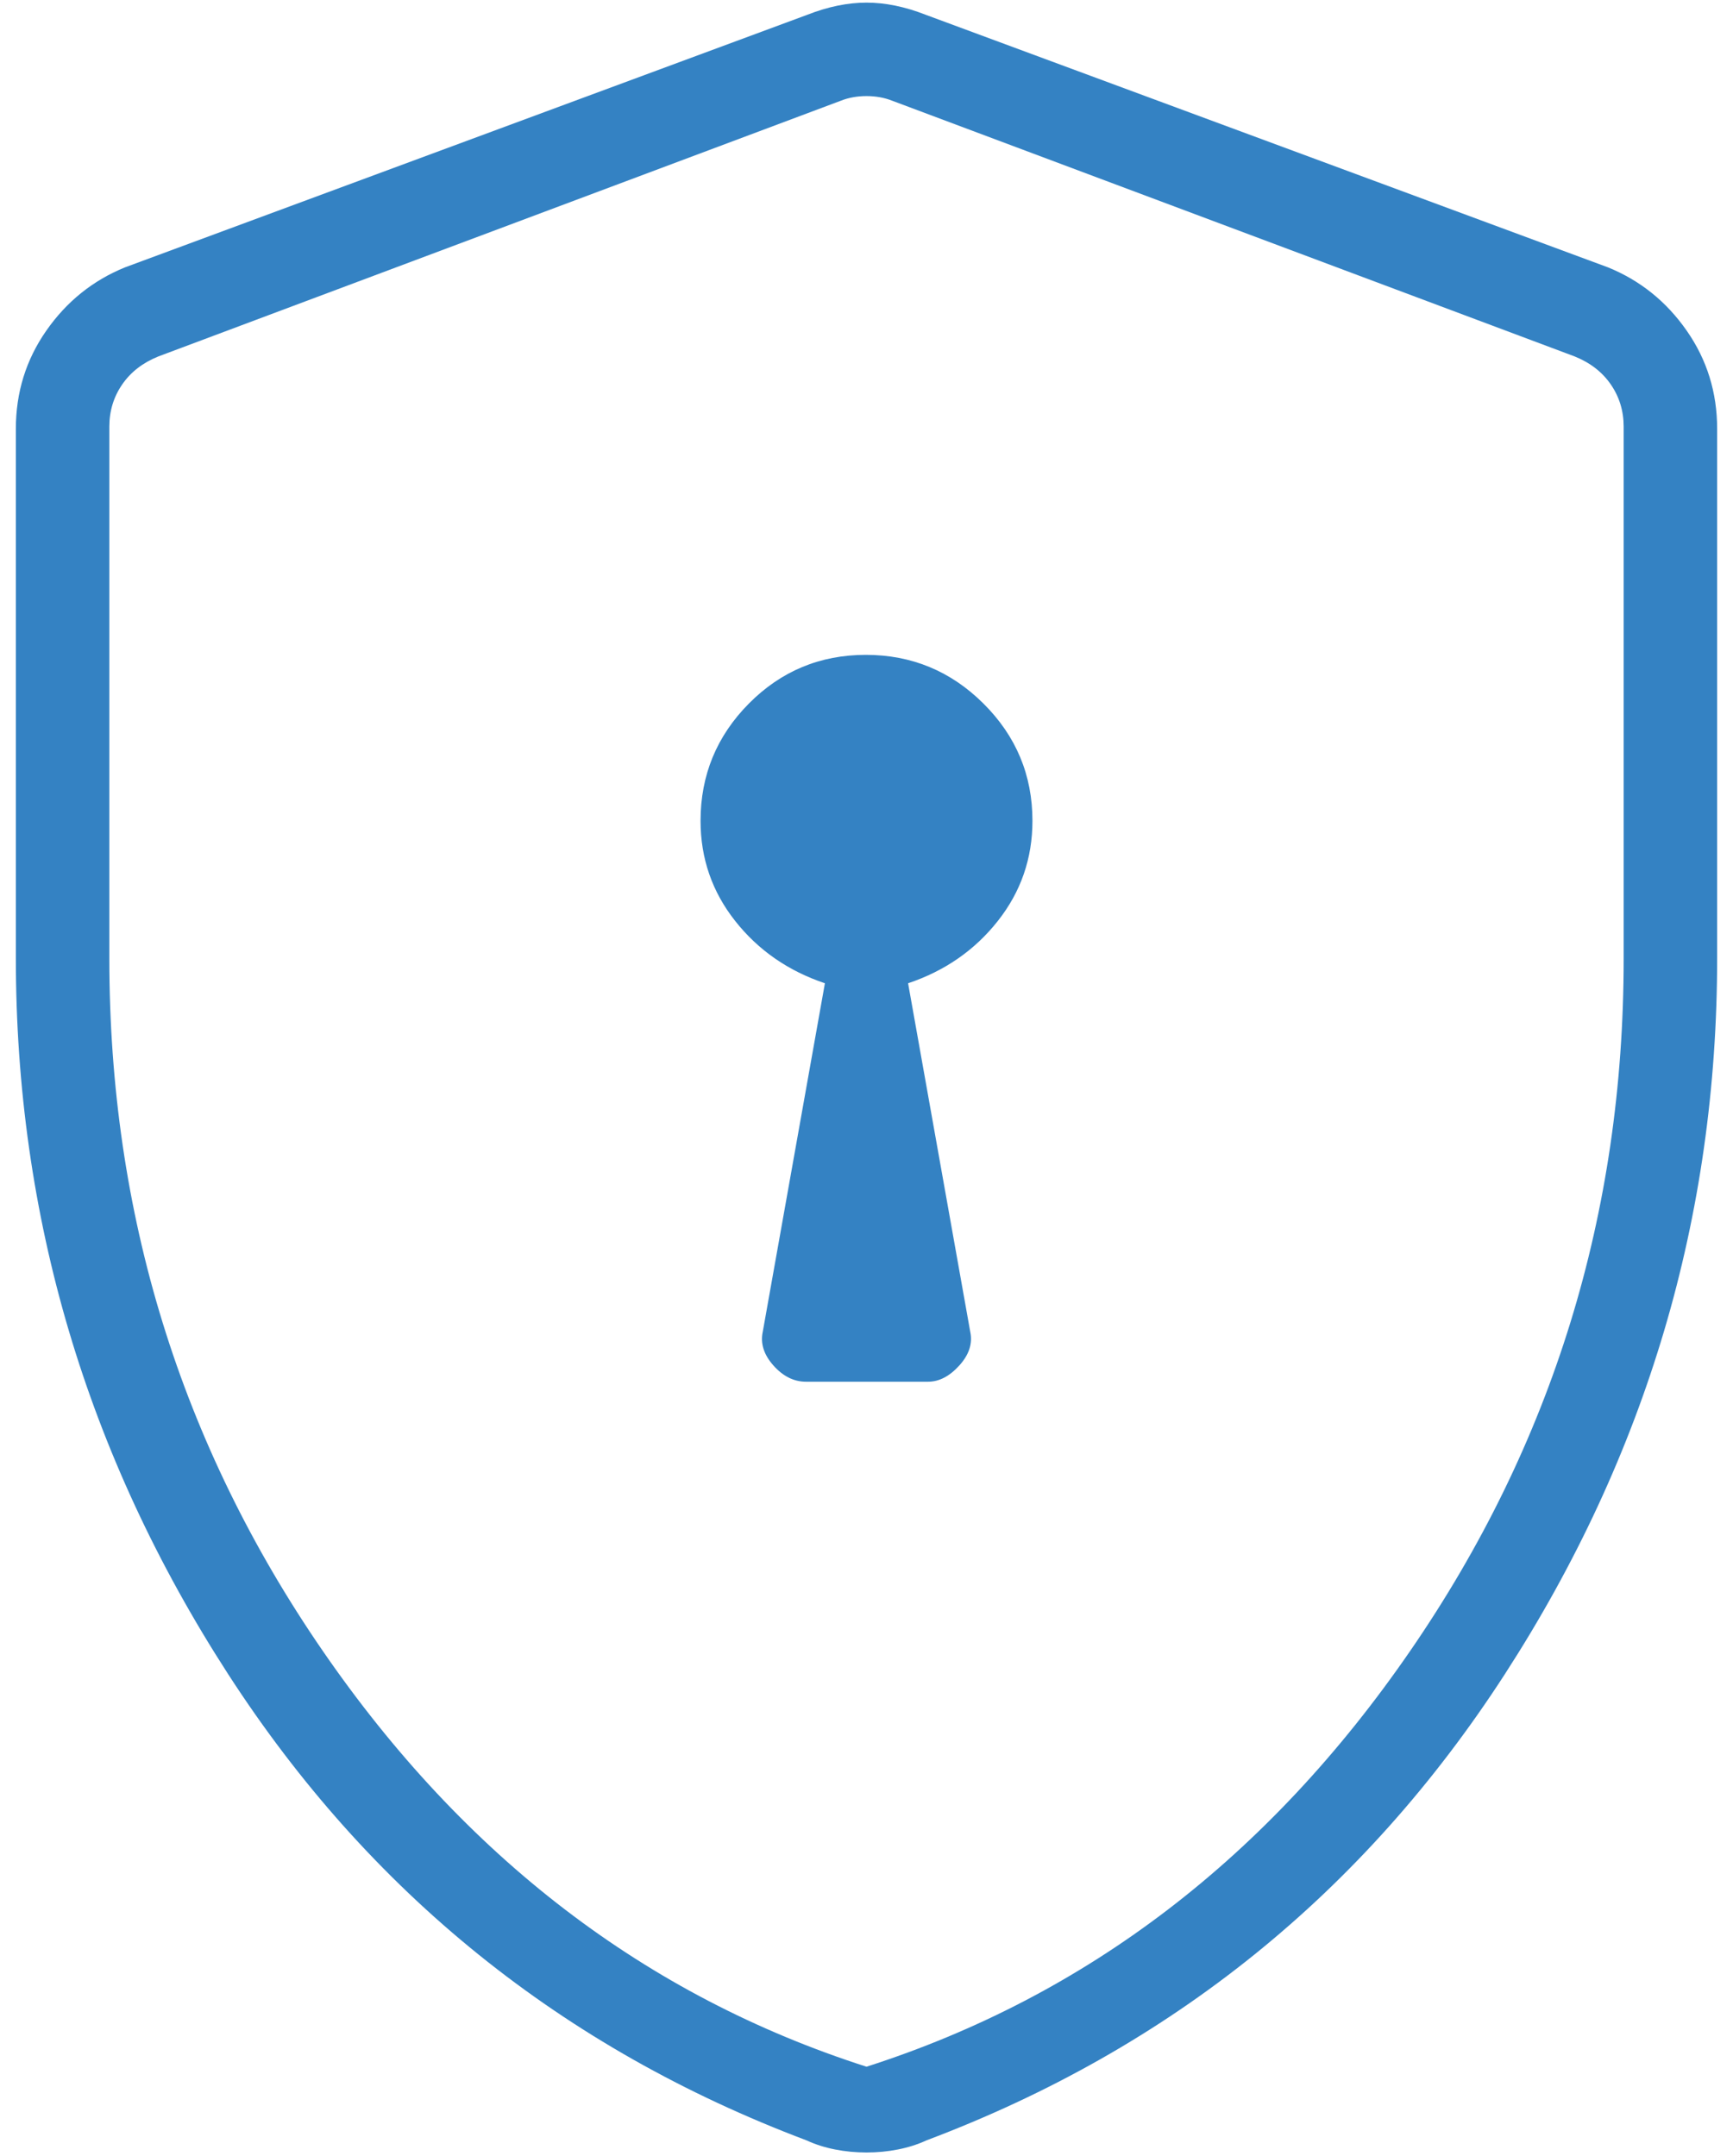 <?xml version="1.0" encoding="UTF-8"?> <svg xmlns="http://www.w3.org/2000/svg" width="41" height="51" viewBox="0 0 41 51" fill="none"><path d="M19.068 32.687H21.957C22.218 32.687 22.464 32.559 22.696 32.303C22.927 32.048 23.014 31.781 22.954 31.504L21.484 23.261C22.354 22.969 23.062 22.478 23.607 21.787C24.153 21.096 24.426 20.306 24.426 19.418C24.426 18.338 24.04 17.414 23.268 16.645C22.496 15.877 21.568 15.492 20.484 15.492C19.4 15.492 18.477 15.877 17.716 16.645C16.955 17.414 16.574 18.338 16.574 19.418C16.574 20.306 16.847 21.096 17.393 21.787C17.938 22.478 18.646 22.969 19.516 23.261L18.046 31.504C17.986 31.781 18.071 32.048 18.298 32.303C18.525 32.559 18.782 32.687 19.068 32.687ZM20.5 50.921C20.245 50.921 19.996 50.897 19.753 50.849C19.51 50.801 19.285 50.729 19.078 50.633C13.303 48.455 8.742 44.778 5.395 39.601C2.048 34.424 0.375 28.78 0.375 22.668V10.146C0.375 9.285 0.615 8.511 1.095 7.823C1.575 7.135 2.195 6.635 2.957 6.325L19.101 0.349C19.591 0.157 20.058 0.062 20.5 0.062C20.942 0.062 21.409 0.157 21.899 0.349L38.043 6.325C38.805 6.635 39.425 7.135 39.905 7.823C40.385 8.511 40.625 9.285 40.625 10.146V22.668C40.625 28.78 38.952 34.424 35.605 39.601C32.258 44.778 27.697 48.455 21.922 50.633C21.715 50.729 21.49 50.801 21.247 50.849C21.004 50.897 20.755 50.921 20.5 50.921ZM20.5 48.892C25.716 47.219 30.005 43.937 33.368 39.048C36.732 34.158 38.413 28.704 38.413 22.686V10.091C38.413 9.722 38.312 9.39 38.109 9.095C37.907 8.801 37.621 8.58 37.253 8.432L21.108 2.383C20.924 2.31 20.721 2.273 20.5 2.273C20.279 2.273 20.076 2.31 19.892 2.383L3.747 8.432C3.379 8.58 3.093 8.801 2.891 9.095C2.688 9.39 2.587 9.722 2.587 10.091V22.686C2.587 28.704 4.268 34.158 7.631 39.048C10.995 43.937 15.284 47.219 20.5 48.892Z" fill="#3482C3"></path></svg> 